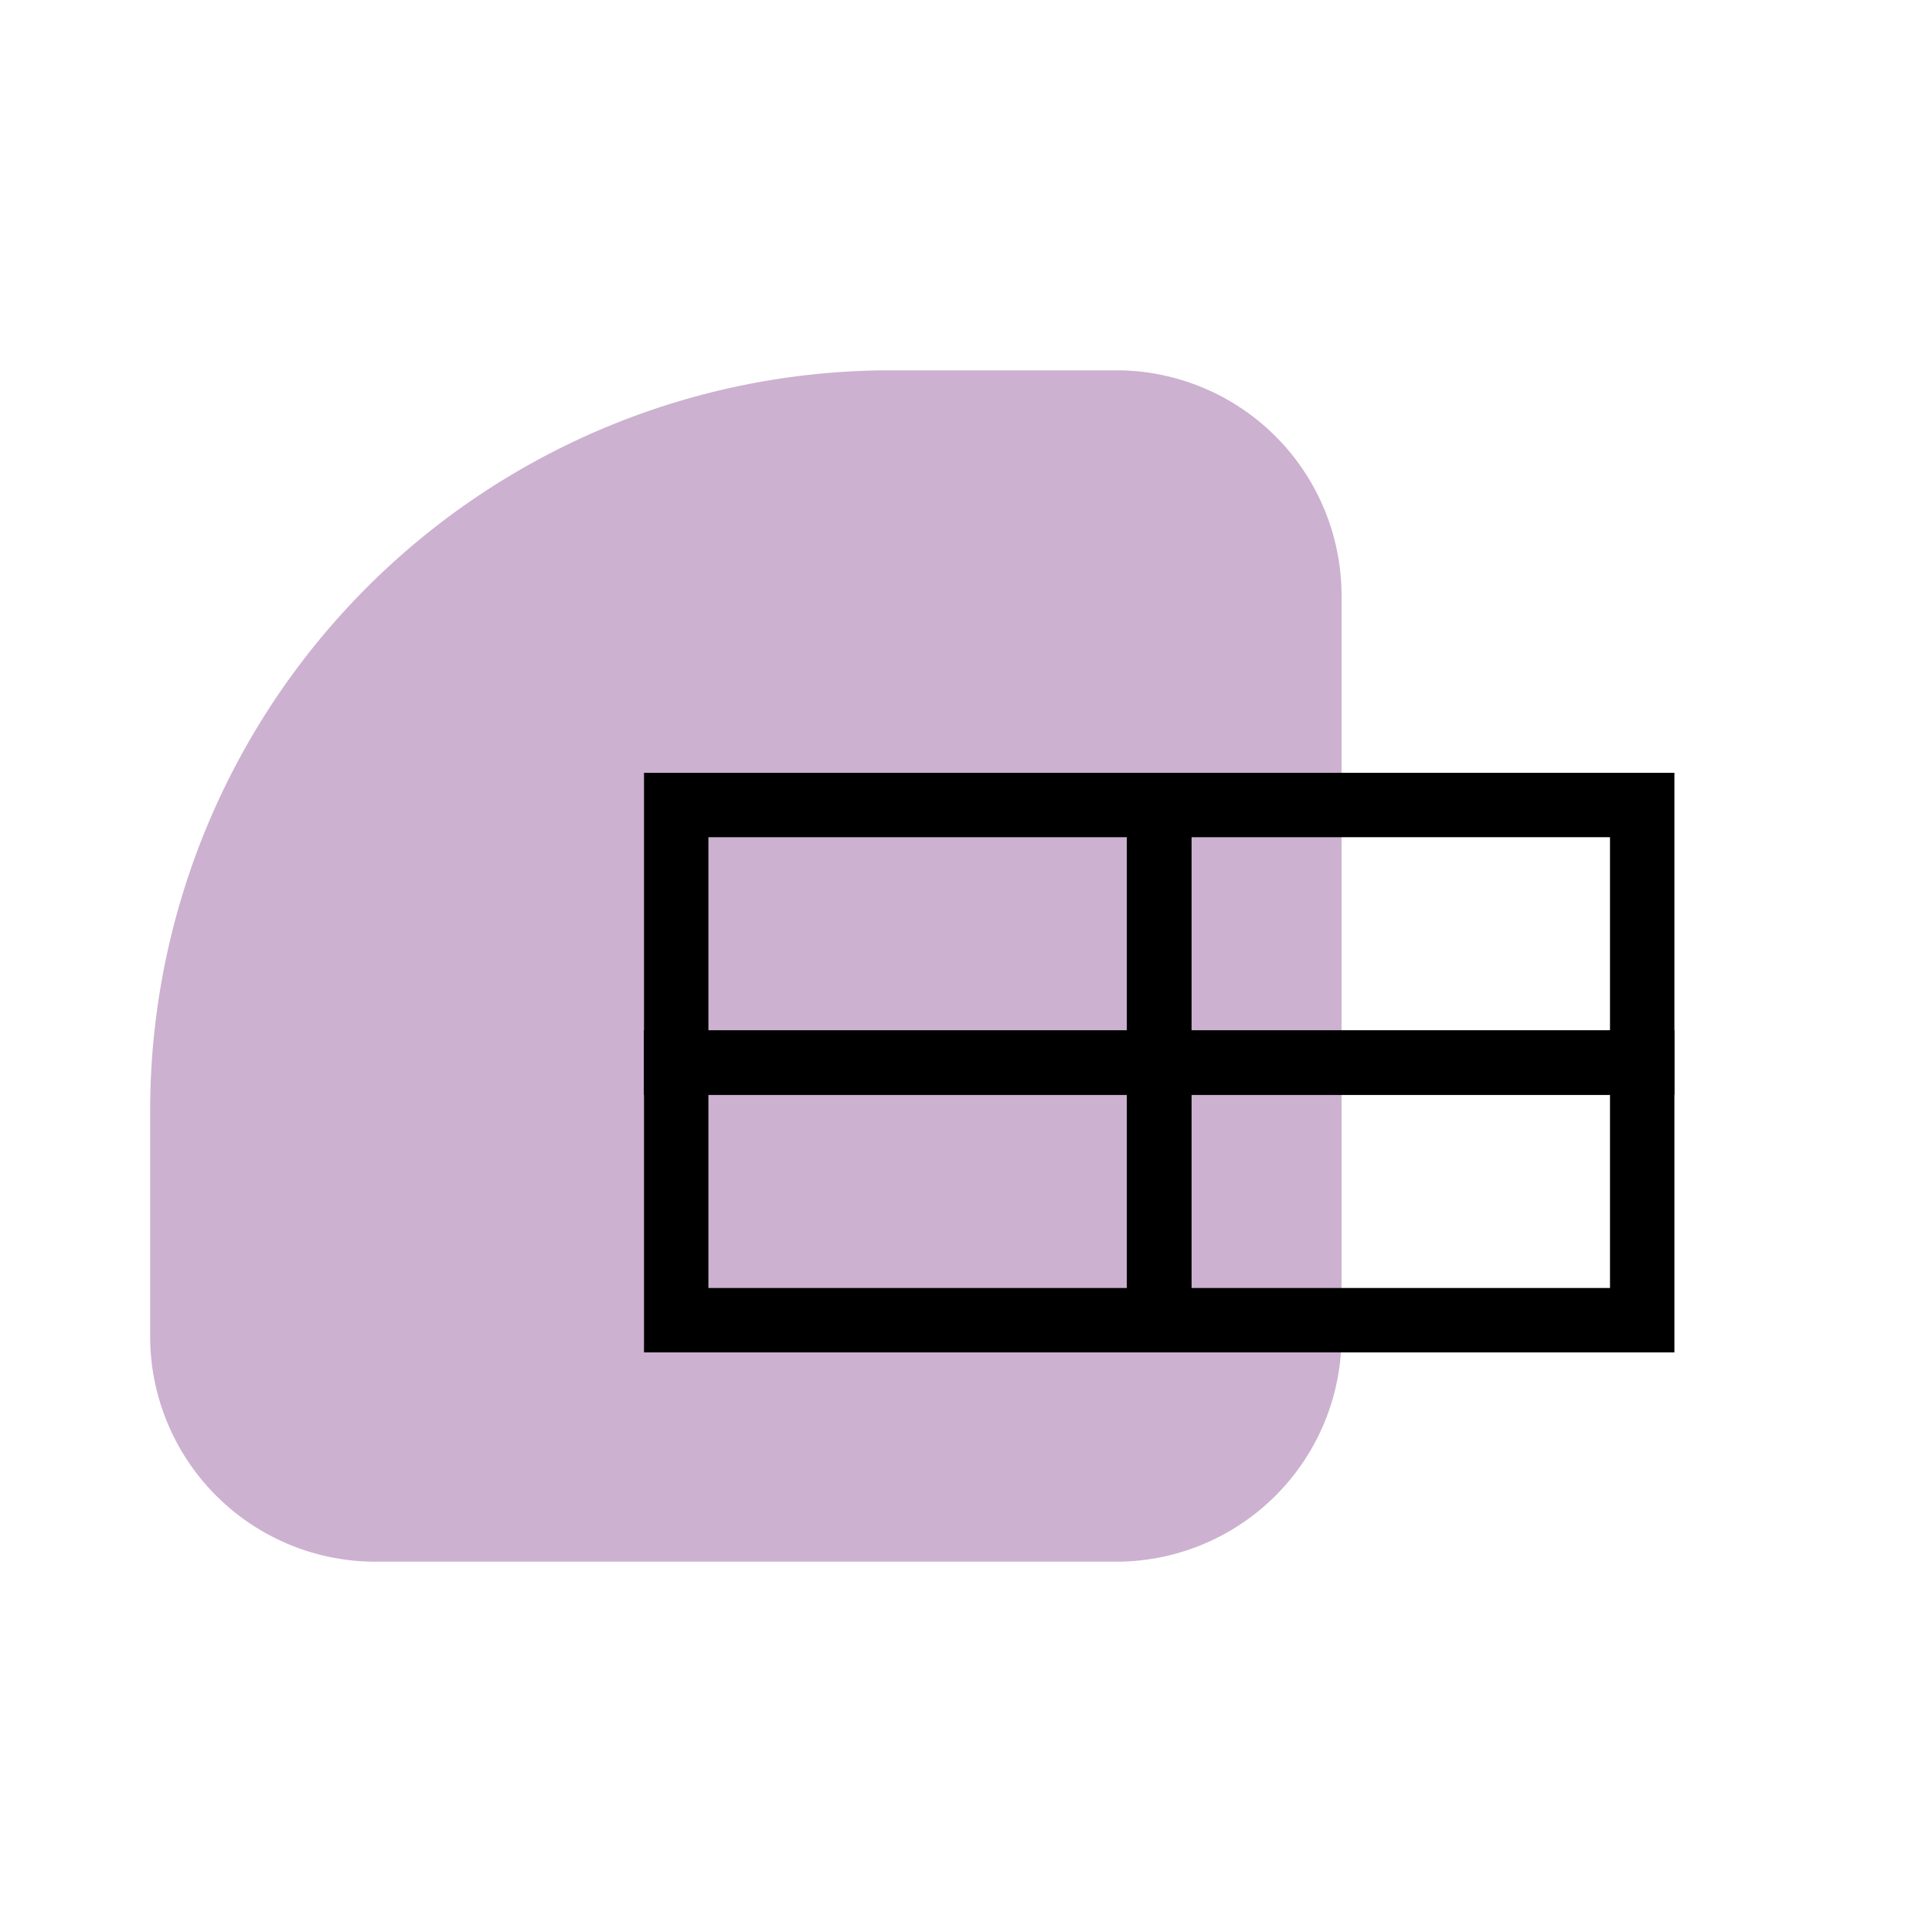 <svg xmlns="http://www.w3.org/2000/svg" width="60" height="60" viewBox="0 0 60 60">
  <g id="Group_15304" data-name="Group 15304" transform="translate(-846 -2219.769)">
    <rect id="Rectangle_4654" data-name="Rectangle 4654" width="60" height="60" transform="translate(846 2219.769)" fill="none"/>
    <g id="Group_15303" data-name="Group 15303" transform="translate(66 8.769)">
      <path id="Rectangle_4531" data-name="Rectangle 4531" d="M23,0h7a7,7,0,0,1,7,7V30a7,7,0,0,1-7,7H7a7,7,0,0,1-7-7V23A23,23,0,0,1,23,0Z" transform="translate(784.663 2222.5)" fill="#cdb1d0"/>
      <g id="Group_15417" data-name="Group 15417" transform="translate(-2)">
        <g id="Rectangle_4706" data-name="Rectangle 4706" transform="translate(802 2235)" fill="none" stroke="#000" stroke-width="2">
          <rect width="17" height="10" stroke="none"/>
          <rect x="1" y="1" width="15" height="8" fill="none"/>
        </g>
        <g id="Rectangle_4707" data-name="Rectangle 4707" transform="translate(817 2235)" fill="none" stroke="#000" stroke-width="2">
          <rect width="17" height="10" stroke="none"/>
          <rect x="1" y="1" width="15" height="8" fill="none"/>
        </g>
        <g id="Rectangle_4708" data-name="Rectangle 4708" transform="translate(802 2243)" fill="none" stroke="#000" stroke-width="2">
          <rect width="17" height="10" stroke="none"/>
          <rect x="1" y="1" width="15" height="8" fill="none"/>
        </g>
        <g id="Rectangle_4709" data-name="Rectangle 4709" transform="translate(817 2243)" fill="none" stroke="#000" stroke-width="2">
          <rect width="17" height="10" stroke="none"/>
          <rect x="1" y="1" width="15" height="8" fill="none"/>
        </g>
      </g>
    </g>
  </g>
</svg>
